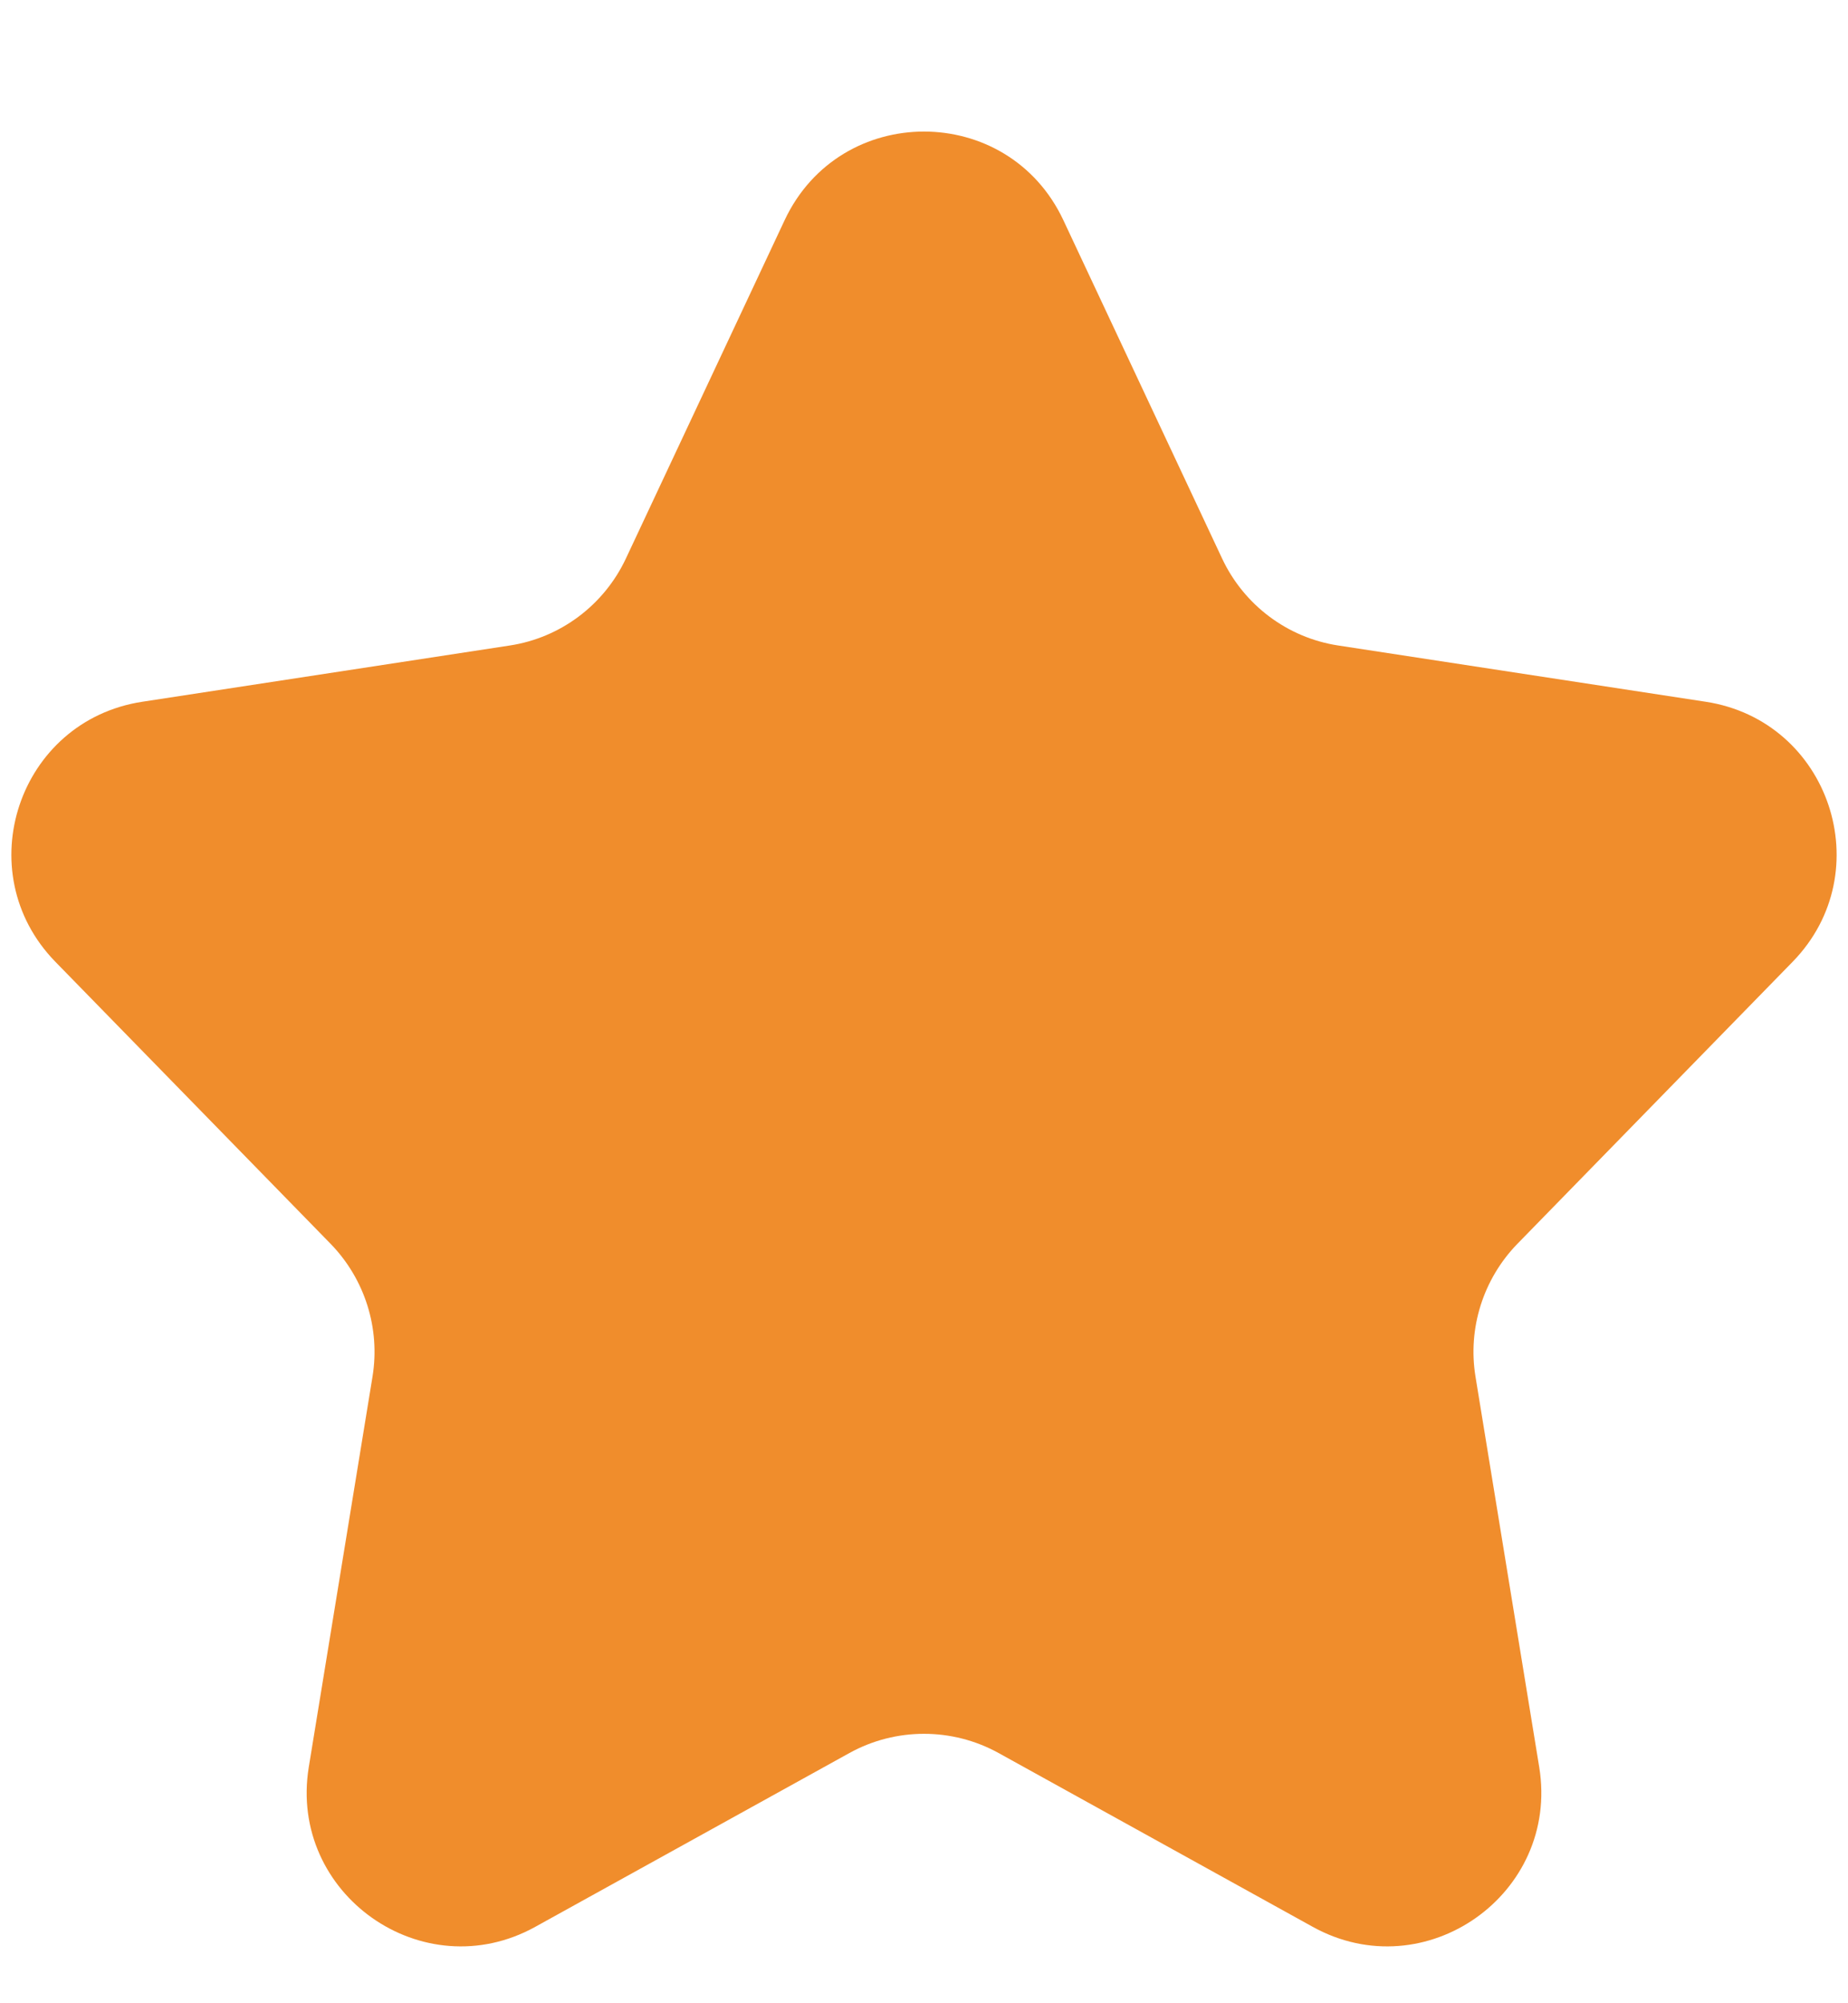 <svg width="12" height="13" viewBox="0 0 12 13" fill="none" xmlns="http://www.w3.org/2000/svg">
<path d="M5.095 1.429C5.455 0.662 6.545 0.662 6.905 1.429L7.936 3.625C8.078 3.927 8.361 4.139 8.69 4.189L11.076 4.554C11.881 4.677 12.209 5.658 11.641 6.241L9.852 8.073C9.631 8.301 9.53 8.62 9.581 8.933L9.995 11.468C10.129 12.291 9.254 12.908 8.524 12.504L6.484 11.376C6.183 11.21 5.817 11.21 5.516 11.376L3.476 12.504C2.746 12.908 1.871 12.291 2.005 11.468L2.419 8.933C2.47 8.62 2.369 8.301 2.148 8.073L0.359 6.241C-0.209 5.658 0.119 4.677 0.924 4.554L3.31 4.189C3.639 4.139 3.922 3.927 4.064 3.625L5.095 1.429Z" fill="#F08D2C"/>
</svg>